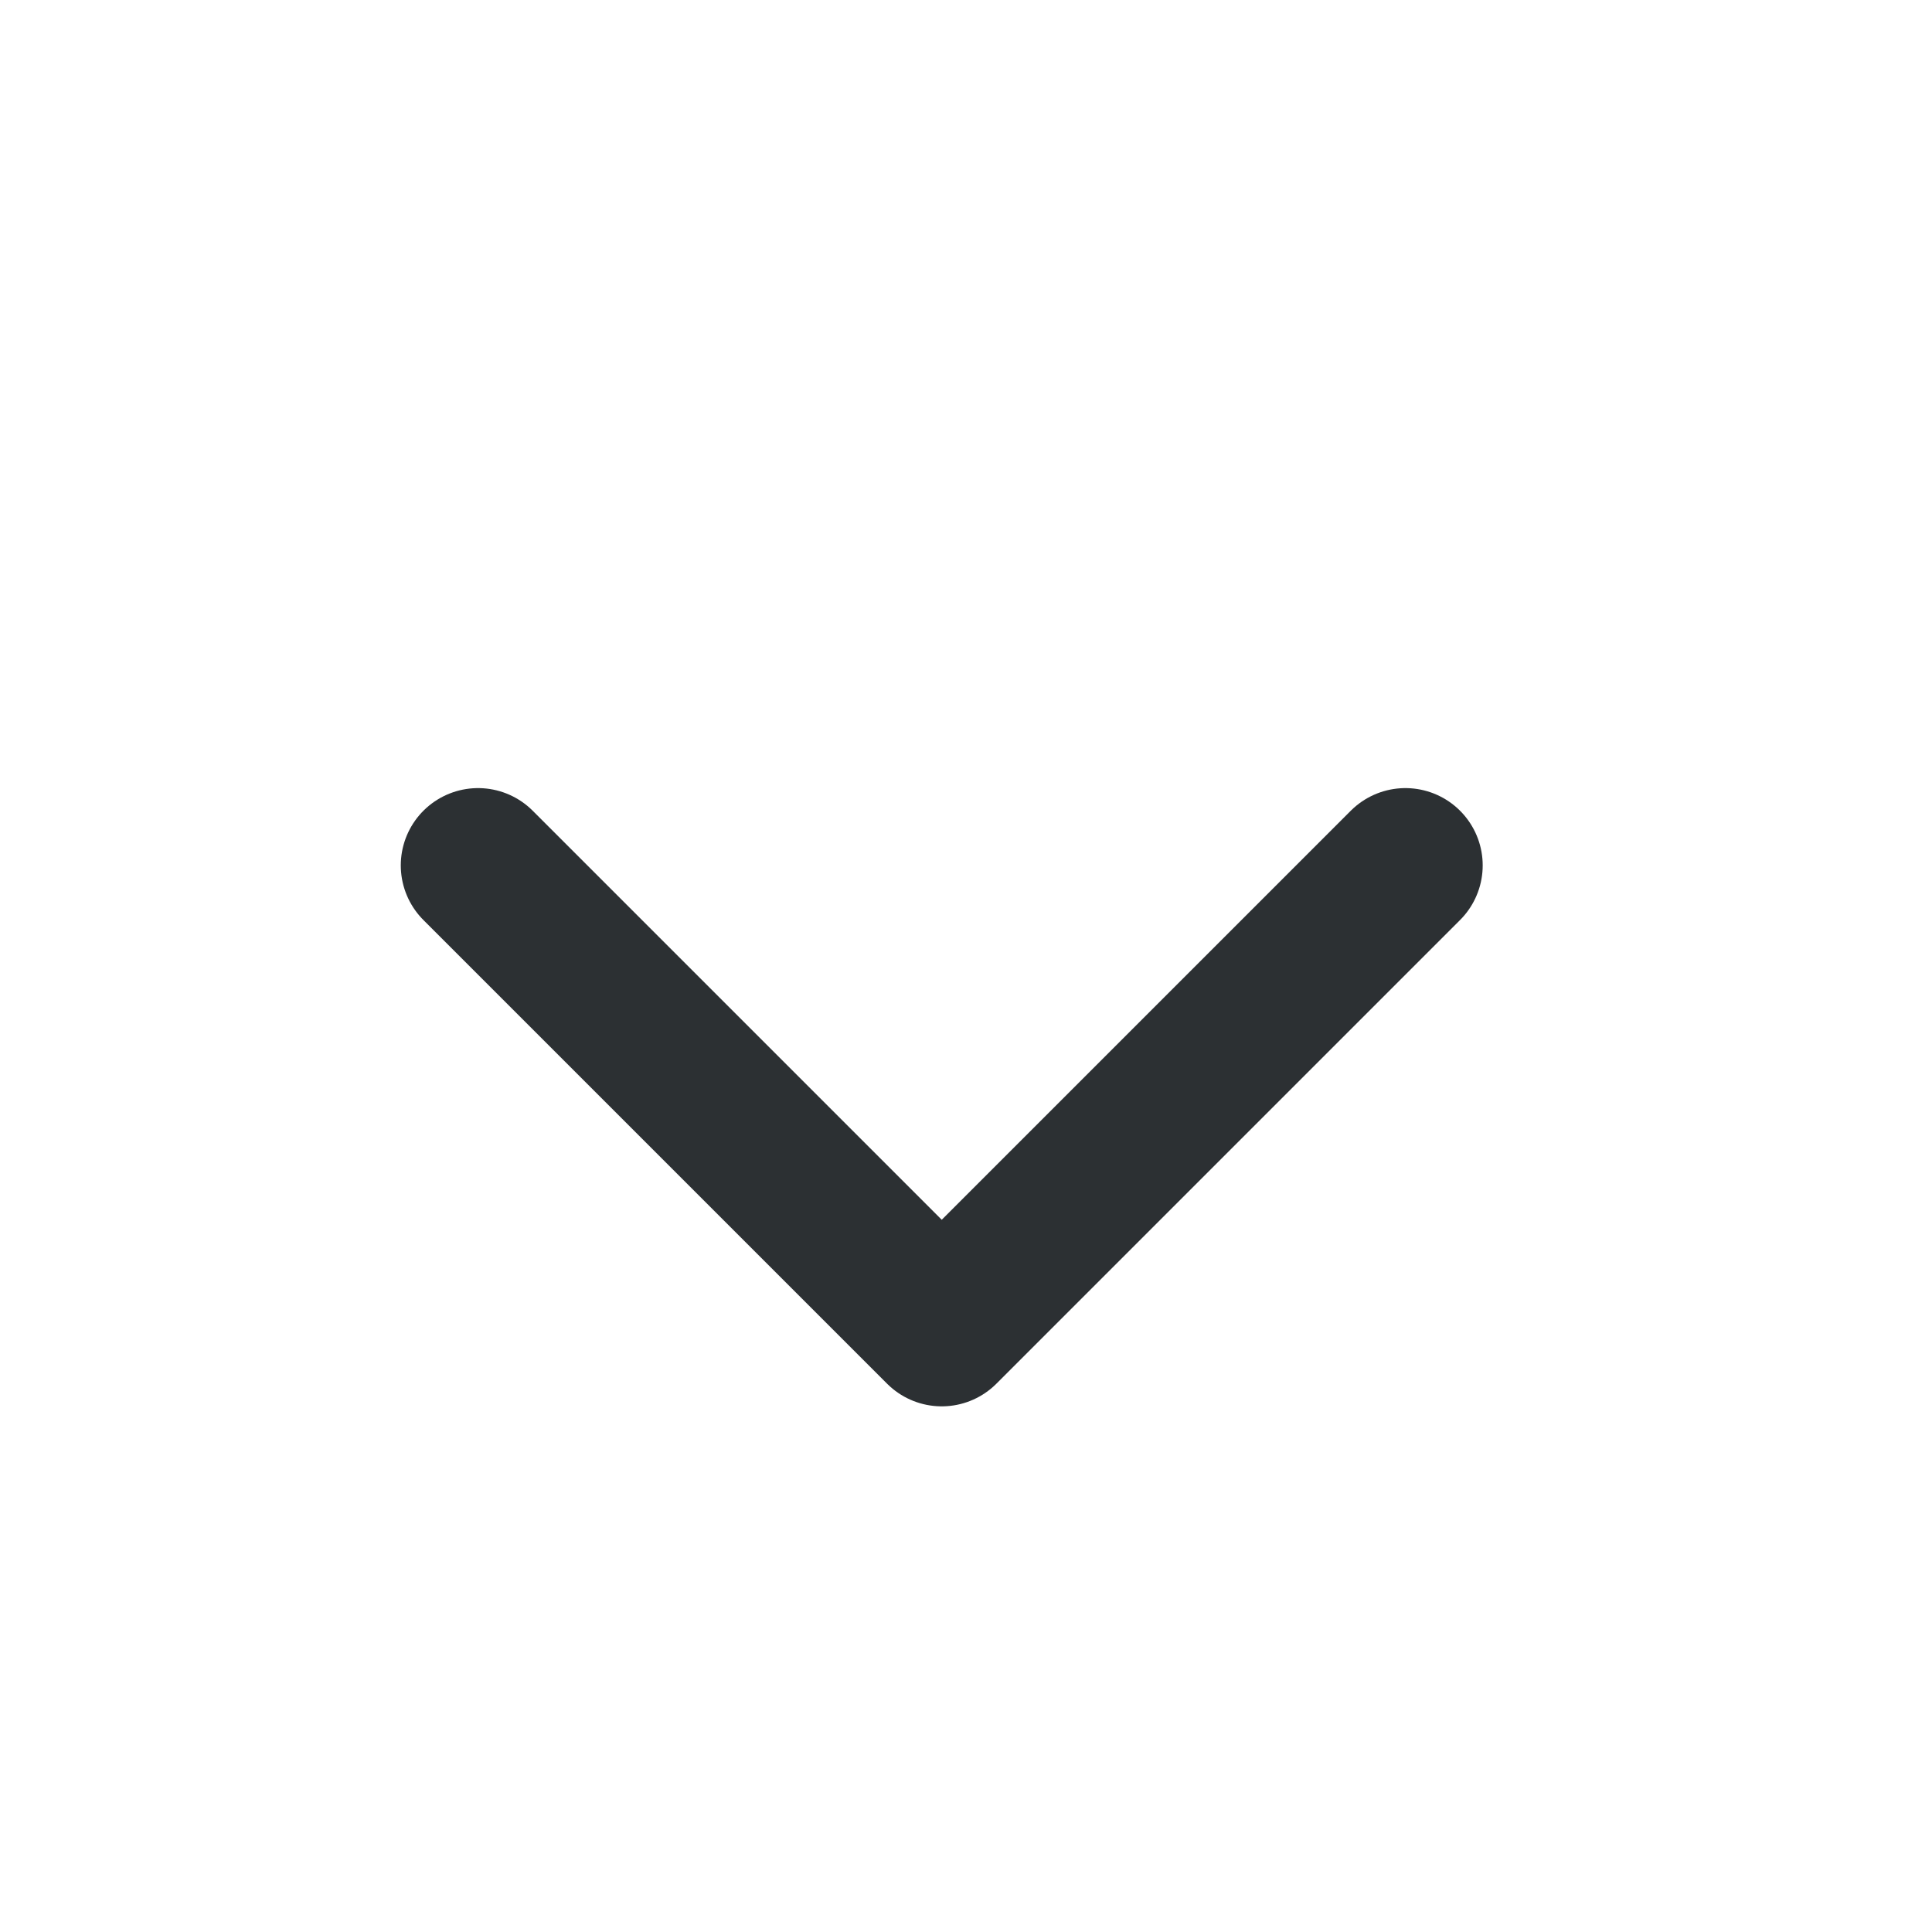 <svg width="25" height="25" viewBox="0 0 25 25" fill="none" xmlns="http://www.w3.org/2000/svg">
<path d="M6.186 11.198L12.186 17.198L18.186 11.198" stroke="#2C3033" stroke-width="2" stroke-linecap="round" stroke-linejoin="round"/>
</svg>
